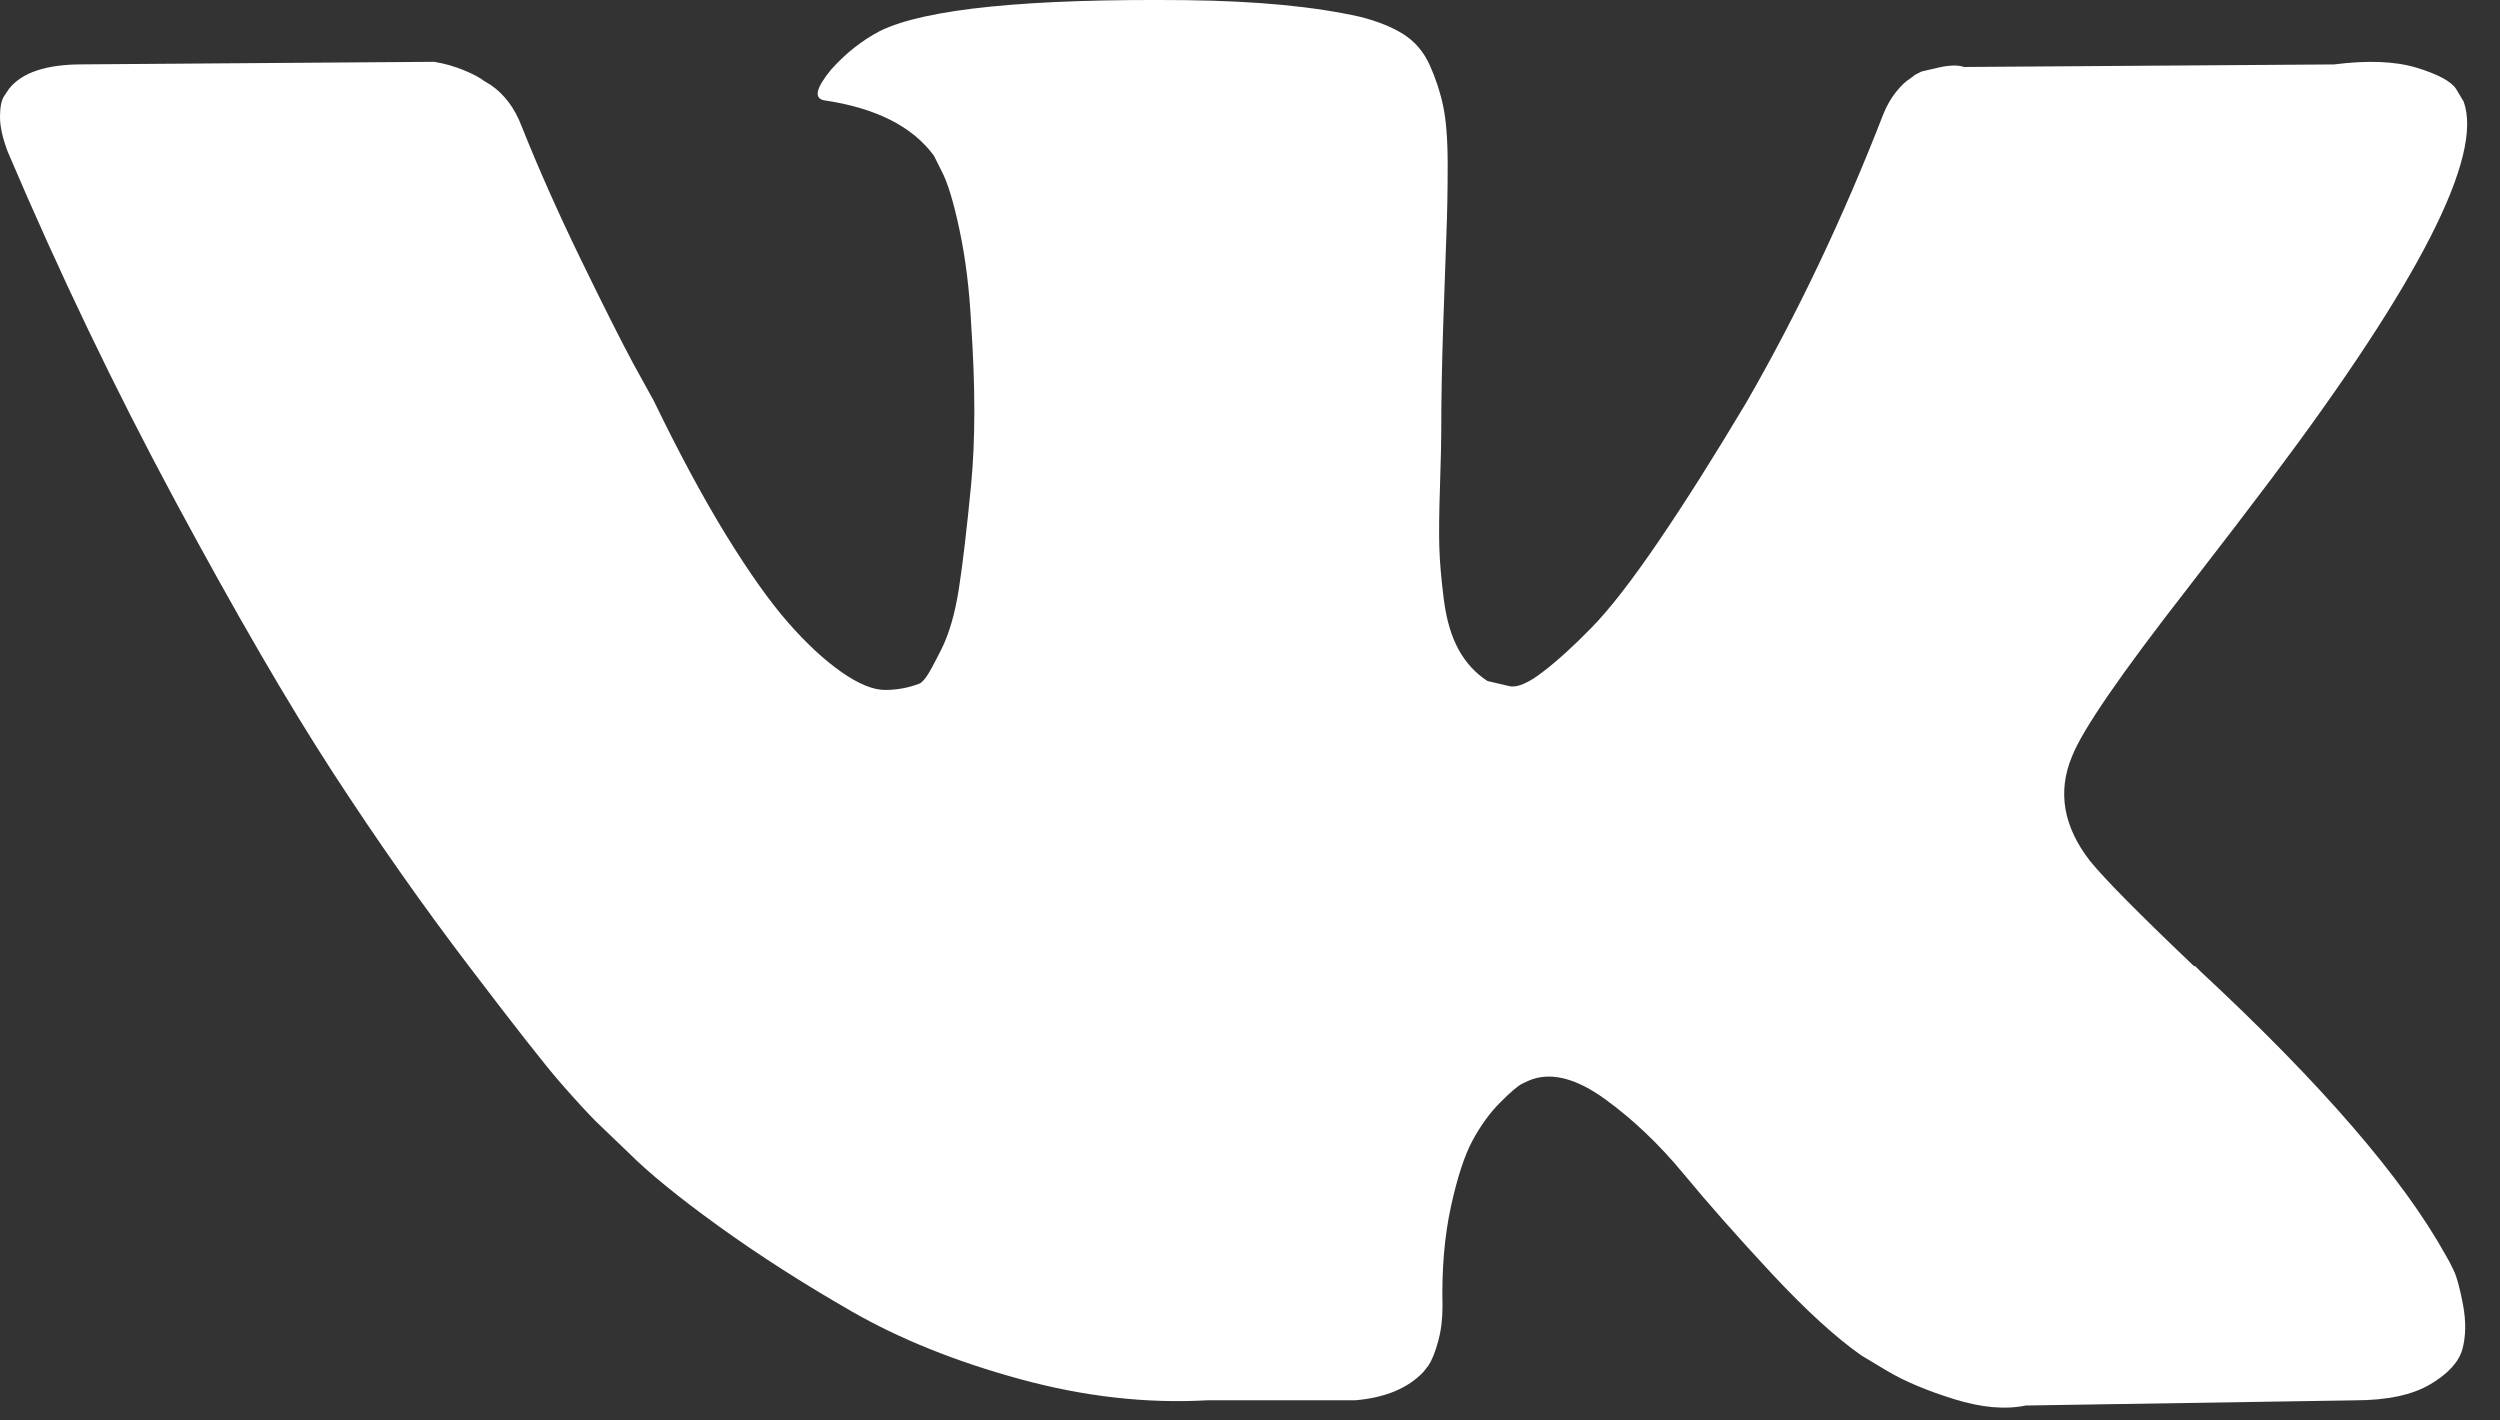 <?xml version="1.0" encoding="UTF-8"?> <svg xmlns="http://www.w3.org/2000/svg" width="44" height="25" viewBox="0 0 44 25" fill="none"><rect x="0" y="0" width="44" height="25" fill="#333333" stroke="none"/> <path d="M43.192 22.374C43.139 22.26 43.09 22.166 43.044 22.091C42.291 20.734 40.852 19.069 38.726 17.094L38.681 17.049L38.659 17.027L38.636 17.004H38.614C37.649 16.085 37.038 15.467 36.782 15.15C36.315 14.547 36.21 13.937 36.465 13.319C36.646 12.851 37.325 11.865 38.5 10.357C39.118 9.558 39.608 8.918 39.97 8.436C42.577 4.969 43.708 2.754 43.361 1.789L43.226 1.564C43.136 1.428 42.902 1.304 42.526 1.19C42.148 1.077 41.666 1.059 41.078 1.134L34.568 1.179C34.462 1.142 34.311 1.145 34.115 1.19C33.919 1.236 33.821 1.258 33.821 1.258L33.708 1.315L33.618 1.383C33.542 1.428 33.46 1.507 33.369 1.62C33.279 1.733 33.204 1.865 33.144 2.016C32.435 3.84 31.629 5.535 30.724 7.103C30.166 8.037 29.654 8.847 29.187 9.533C28.719 10.219 28.328 10.724 28.011 11.047C27.694 11.372 27.409 11.631 27.152 11.827C26.896 12.024 26.7 12.107 26.564 12.076C26.429 12.046 26.301 12.016 26.18 11.986C25.969 11.85 25.799 11.665 25.671 11.432C25.543 11.198 25.456 10.904 25.411 10.55C25.366 10.195 25.34 9.891 25.332 9.634C25.325 9.378 25.328 9.016 25.344 8.549C25.359 8.082 25.366 7.765 25.366 7.6C25.366 7.027 25.378 6.405 25.4 5.734C25.423 5.064 25.441 4.532 25.456 4.141C25.472 3.749 25.479 3.334 25.479 2.897C25.479 2.46 25.452 2.117 25.4 1.868C25.348 1.62 25.268 1.379 25.163 1.145C25.057 0.911 24.903 0.731 24.7 0.602C24.496 0.474 24.243 0.373 23.942 0.297C23.143 0.116 22.126 0.018 20.89 0.003C18.087 -0.027 16.285 0.154 15.487 0.546C15.17 0.712 14.884 0.938 14.628 1.224C14.356 1.556 14.318 1.737 14.514 1.767C15.419 1.902 16.059 2.226 16.436 2.739L16.572 3.01C16.677 3.206 16.783 3.553 16.888 4.05C16.994 4.547 17.062 5.097 17.092 5.7C17.167 6.8 17.167 7.742 17.092 8.526C17.016 9.31 16.945 9.92 16.877 10.357C16.809 10.794 16.707 11.149 16.572 11.42C16.436 11.691 16.346 11.857 16.3 11.917C16.255 11.977 16.217 12.015 16.187 12.03C15.992 12.105 15.788 12.143 15.577 12.143C15.366 12.143 15.11 12.038 14.808 11.827C14.507 11.616 14.194 11.326 13.87 10.956C13.546 10.587 13.181 10.071 12.773 9.408C12.367 8.745 11.945 7.961 11.508 7.057L11.146 6.401C10.92 5.979 10.611 5.365 10.219 4.558C9.827 3.752 9.48 2.972 9.179 2.218C9.059 1.902 8.878 1.661 8.637 1.495L8.523 1.427C8.448 1.367 8.327 1.303 8.162 1.235C7.996 1.167 7.823 1.118 7.642 1.088L1.447 1.133C0.814 1.133 0.385 1.276 0.159 1.563L0.068 1.698C0.023 1.774 0 1.894 0 2.06C0 2.226 0.045 2.429 0.136 2.67C1.04 4.796 2.023 6.845 3.086 8.82C4.148 10.794 5.072 12.384 5.855 13.59C6.639 14.796 7.438 15.934 8.252 17.003C9.066 18.074 9.604 18.759 9.868 19.061C10.132 19.363 10.339 19.588 10.49 19.739L11.055 20.281C11.417 20.643 11.948 21.076 12.649 21.581C13.35 22.087 14.126 22.584 14.978 23.074C15.829 23.564 16.82 23.963 17.951 24.272C19.081 24.581 20.181 24.705 21.252 24.645H23.852C24.379 24.6 24.778 24.434 25.05 24.148L25.14 24.034C25.2 23.944 25.257 23.805 25.309 23.616C25.362 23.428 25.388 23.221 25.388 22.995C25.373 22.347 25.422 21.763 25.535 21.243C25.648 20.723 25.776 20.331 25.92 20.067C26.063 19.804 26.225 19.581 26.406 19.401C26.586 19.22 26.715 19.11 26.791 19.073C26.866 19.035 26.926 19.009 26.971 18.994C27.332 18.873 27.758 18.99 28.248 19.344C28.738 19.699 29.198 20.136 29.628 20.656C30.058 21.176 30.573 21.76 31.176 22.408C31.78 23.056 32.307 23.538 32.759 23.855L33.211 24.126C33.513 24.307 33.905 24.473 34.387 24.623C34.869 24.774 35.29 24.812 35.653 24.737L41.44 24.646C42.013 24.646 42.458 24.551 42.774 24.363C43.09 24.175 43.279 23.967 43.339 23.742C43.4 23.516 43.403 23.259 43.351 22.973C43.297 22.687 43.244 22.487 43.192 22.374Z" fill="white"></path> </svg> 